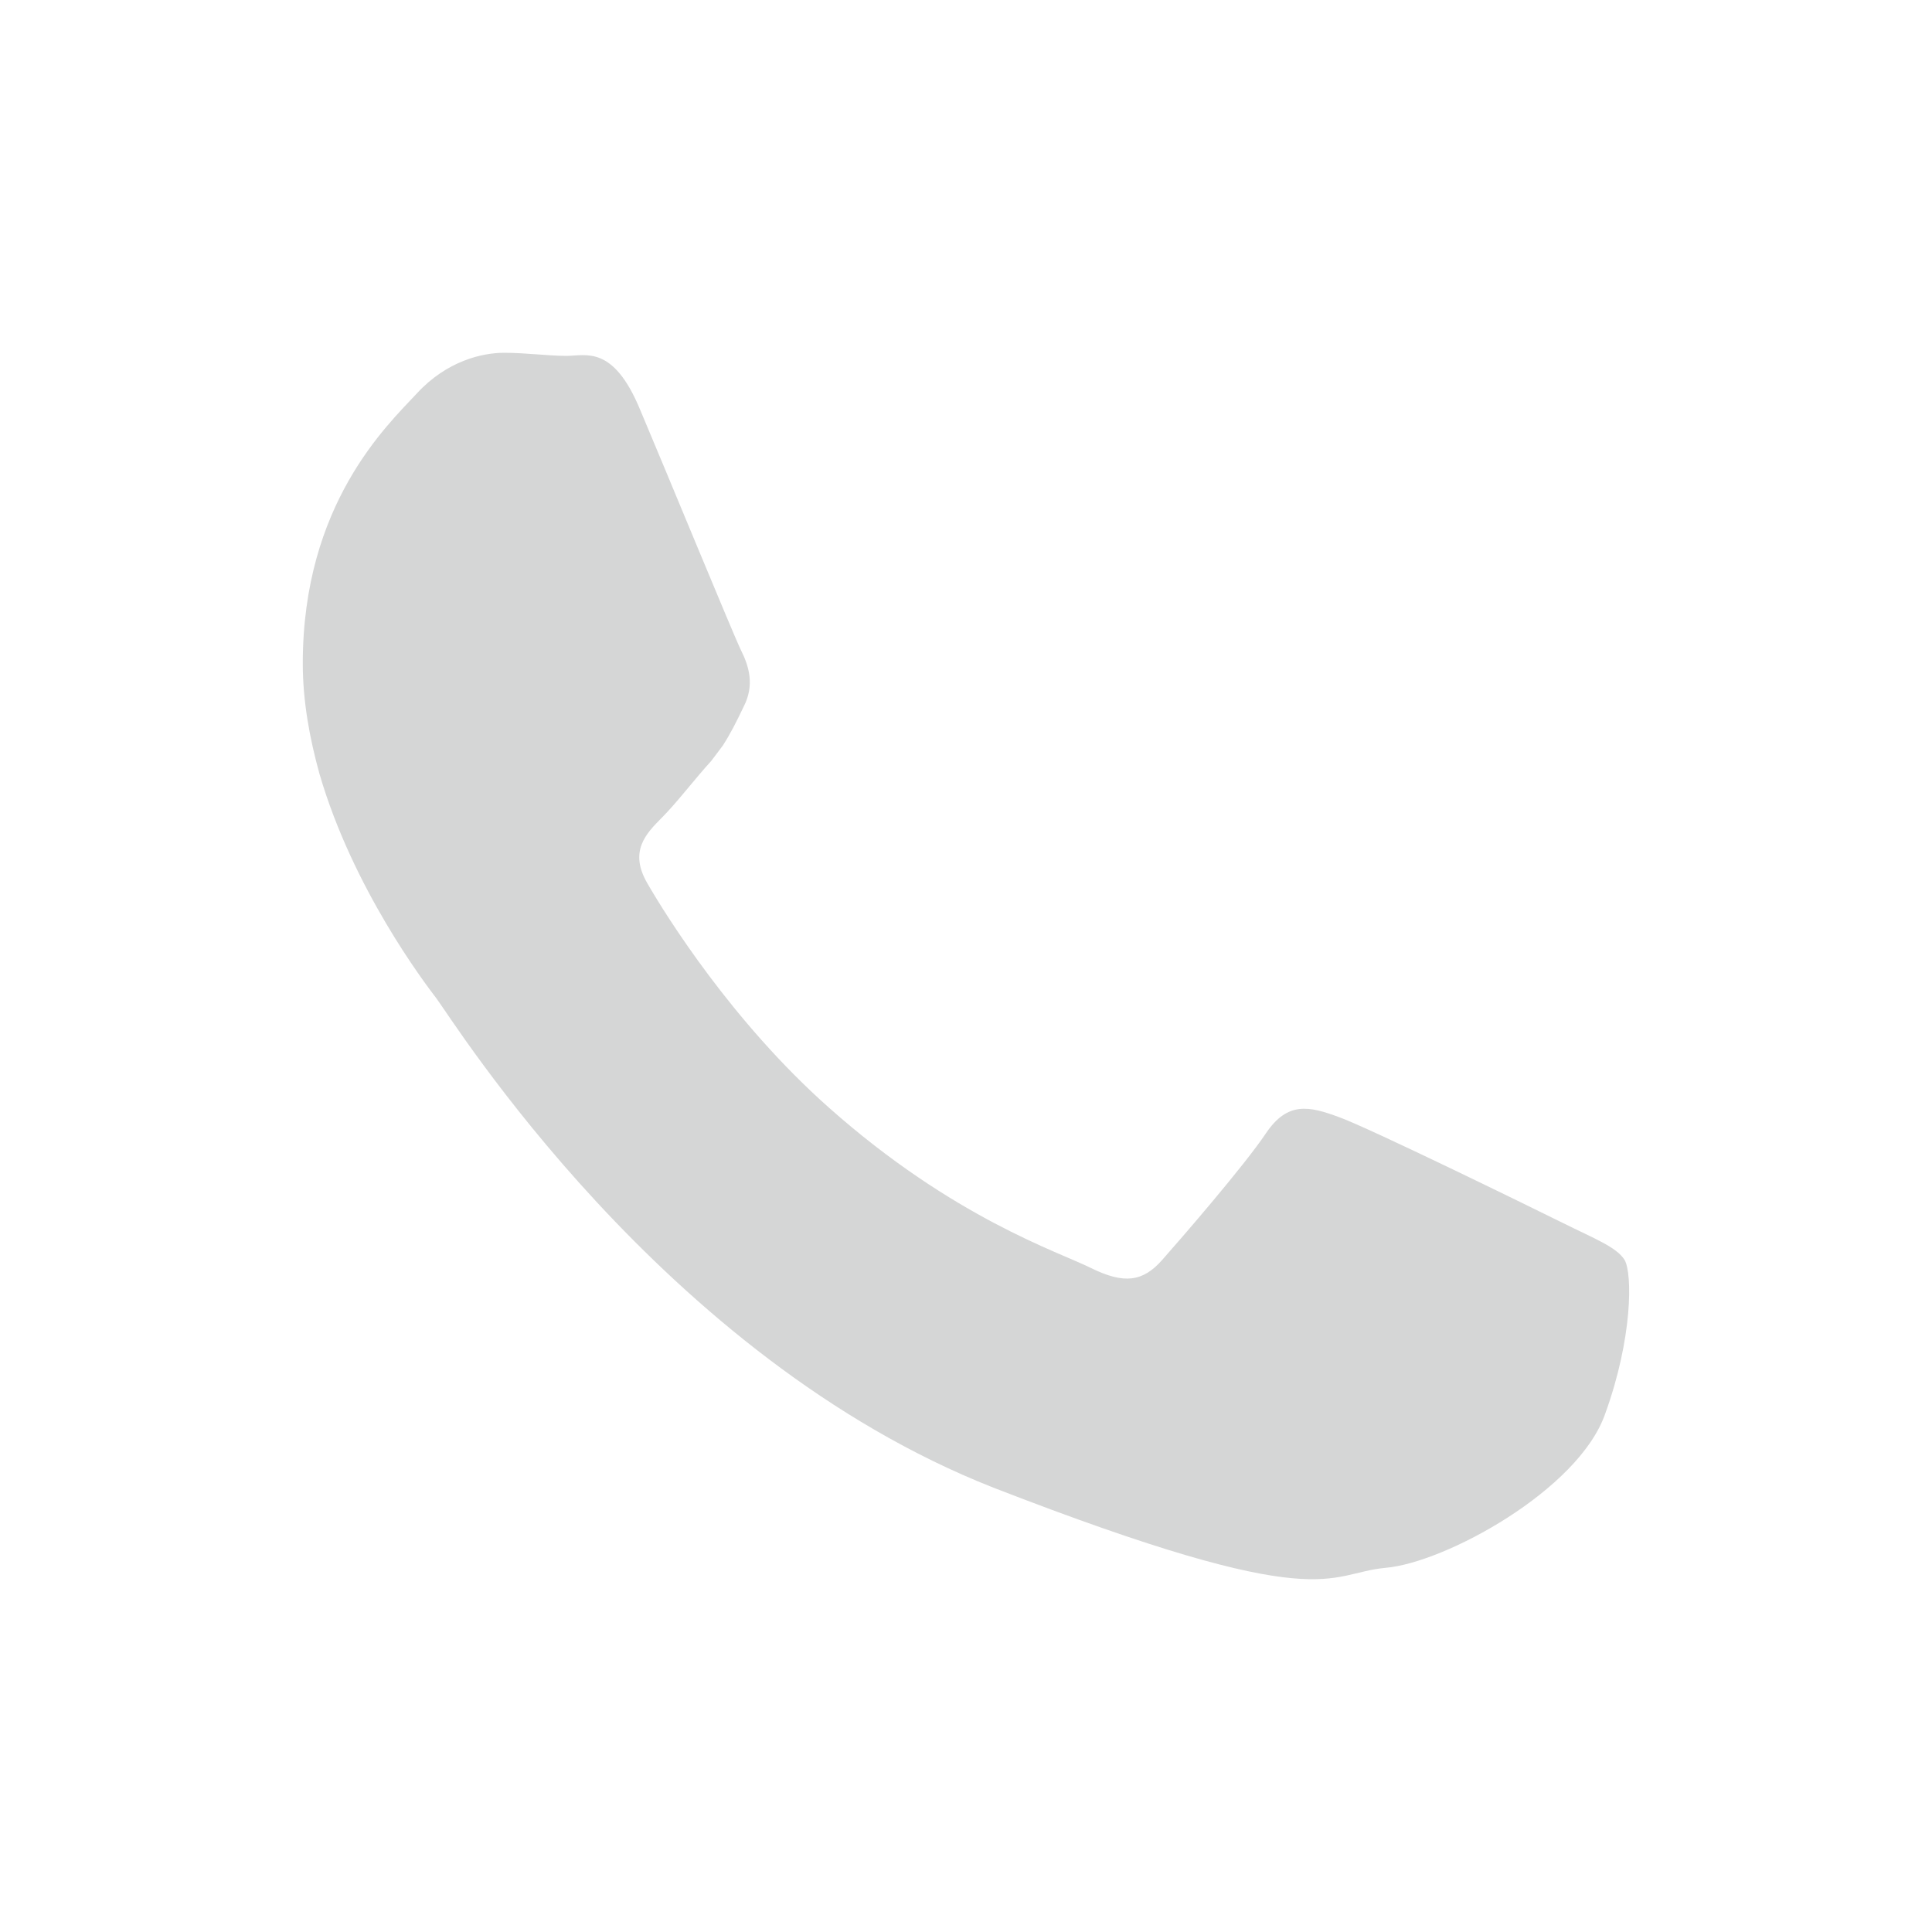 <?xml version="1.0" encoding="utf-8"?>
<!-- Generator: Adobe Illustrator 16.0.0, SVG Export Plug-In . SVG Version: 6.00 Build 0)  -->
<!DOCTYPE svg PUBLIC "-//W3C//DTD SVG 1.1//EN" "http://www.w3.org/Graphics/SVG/1.1/DTD/svg11.dtd">
<svg version="1.1" id="圖層_1" xmlns="http://www.w3.org/2000/svg" xmlns:xlink="http://www.w3.org/1999/xlink" x="0px" y="0px"
	 width="25px" height="25px" viewBox="0 0 25 25" enable-background="new 0 0 25 25" xml:space="preserve">
<path fill-rule="evenodd" clip-rule="evenodd" fill="#D5D6D6" d="M20.215,15.821c-0.424-0.21-2.5-1.226-2.887-1.365
	c-0.387-0.143-0.668-0.208-0.949,0.212c-0.281,0.419-1.098,1.362-1.34,1.635c-0.25,0.284-0.492,0.316-0.92,0.106
	c-0.418-0.21-1.781-0.644-3.396-2.079c-1.246-1.106-2.102-2.476-2.344-2.896c-0.244-0.416-0.023-0.644,0.186-0.854
	c0.193-0.193,0.418-0.492,0.637-0.732c0.057-0.074,0.105-0.139,0.152-0.202c0.098-0.152,0.172-0.299,0.268-0.5
	c0.145-0.281,0.07-0.525-0.035-0.735c-0.102-0.21-0.949-2.271-1.305-3.112C7.934,4.46,7.581,4.605,7.331,4.605
	c-0.242,0-0.525-0.04-0.807-0.04s-0.74,0.103-1.129,0.525C5.008,5.505,3.918,6.524,3.918,8.585c0,0.487,0.088,0.969,0.217,1.432
	c0.43,1.475,1.35,2.69,1.51,2.899c0.211,0.276,2.92,4.646,7.209,6.334c4.299,1.668,4.299,1.11,5.072,1.038
	c0.771-0.064,2.5-1.007,2.844-1.991c0.355-0.976,0.355-1.816,0.252-1.994C20.917,16.136,20.635,16.03,20.215,15.821z"/>
</svg>
